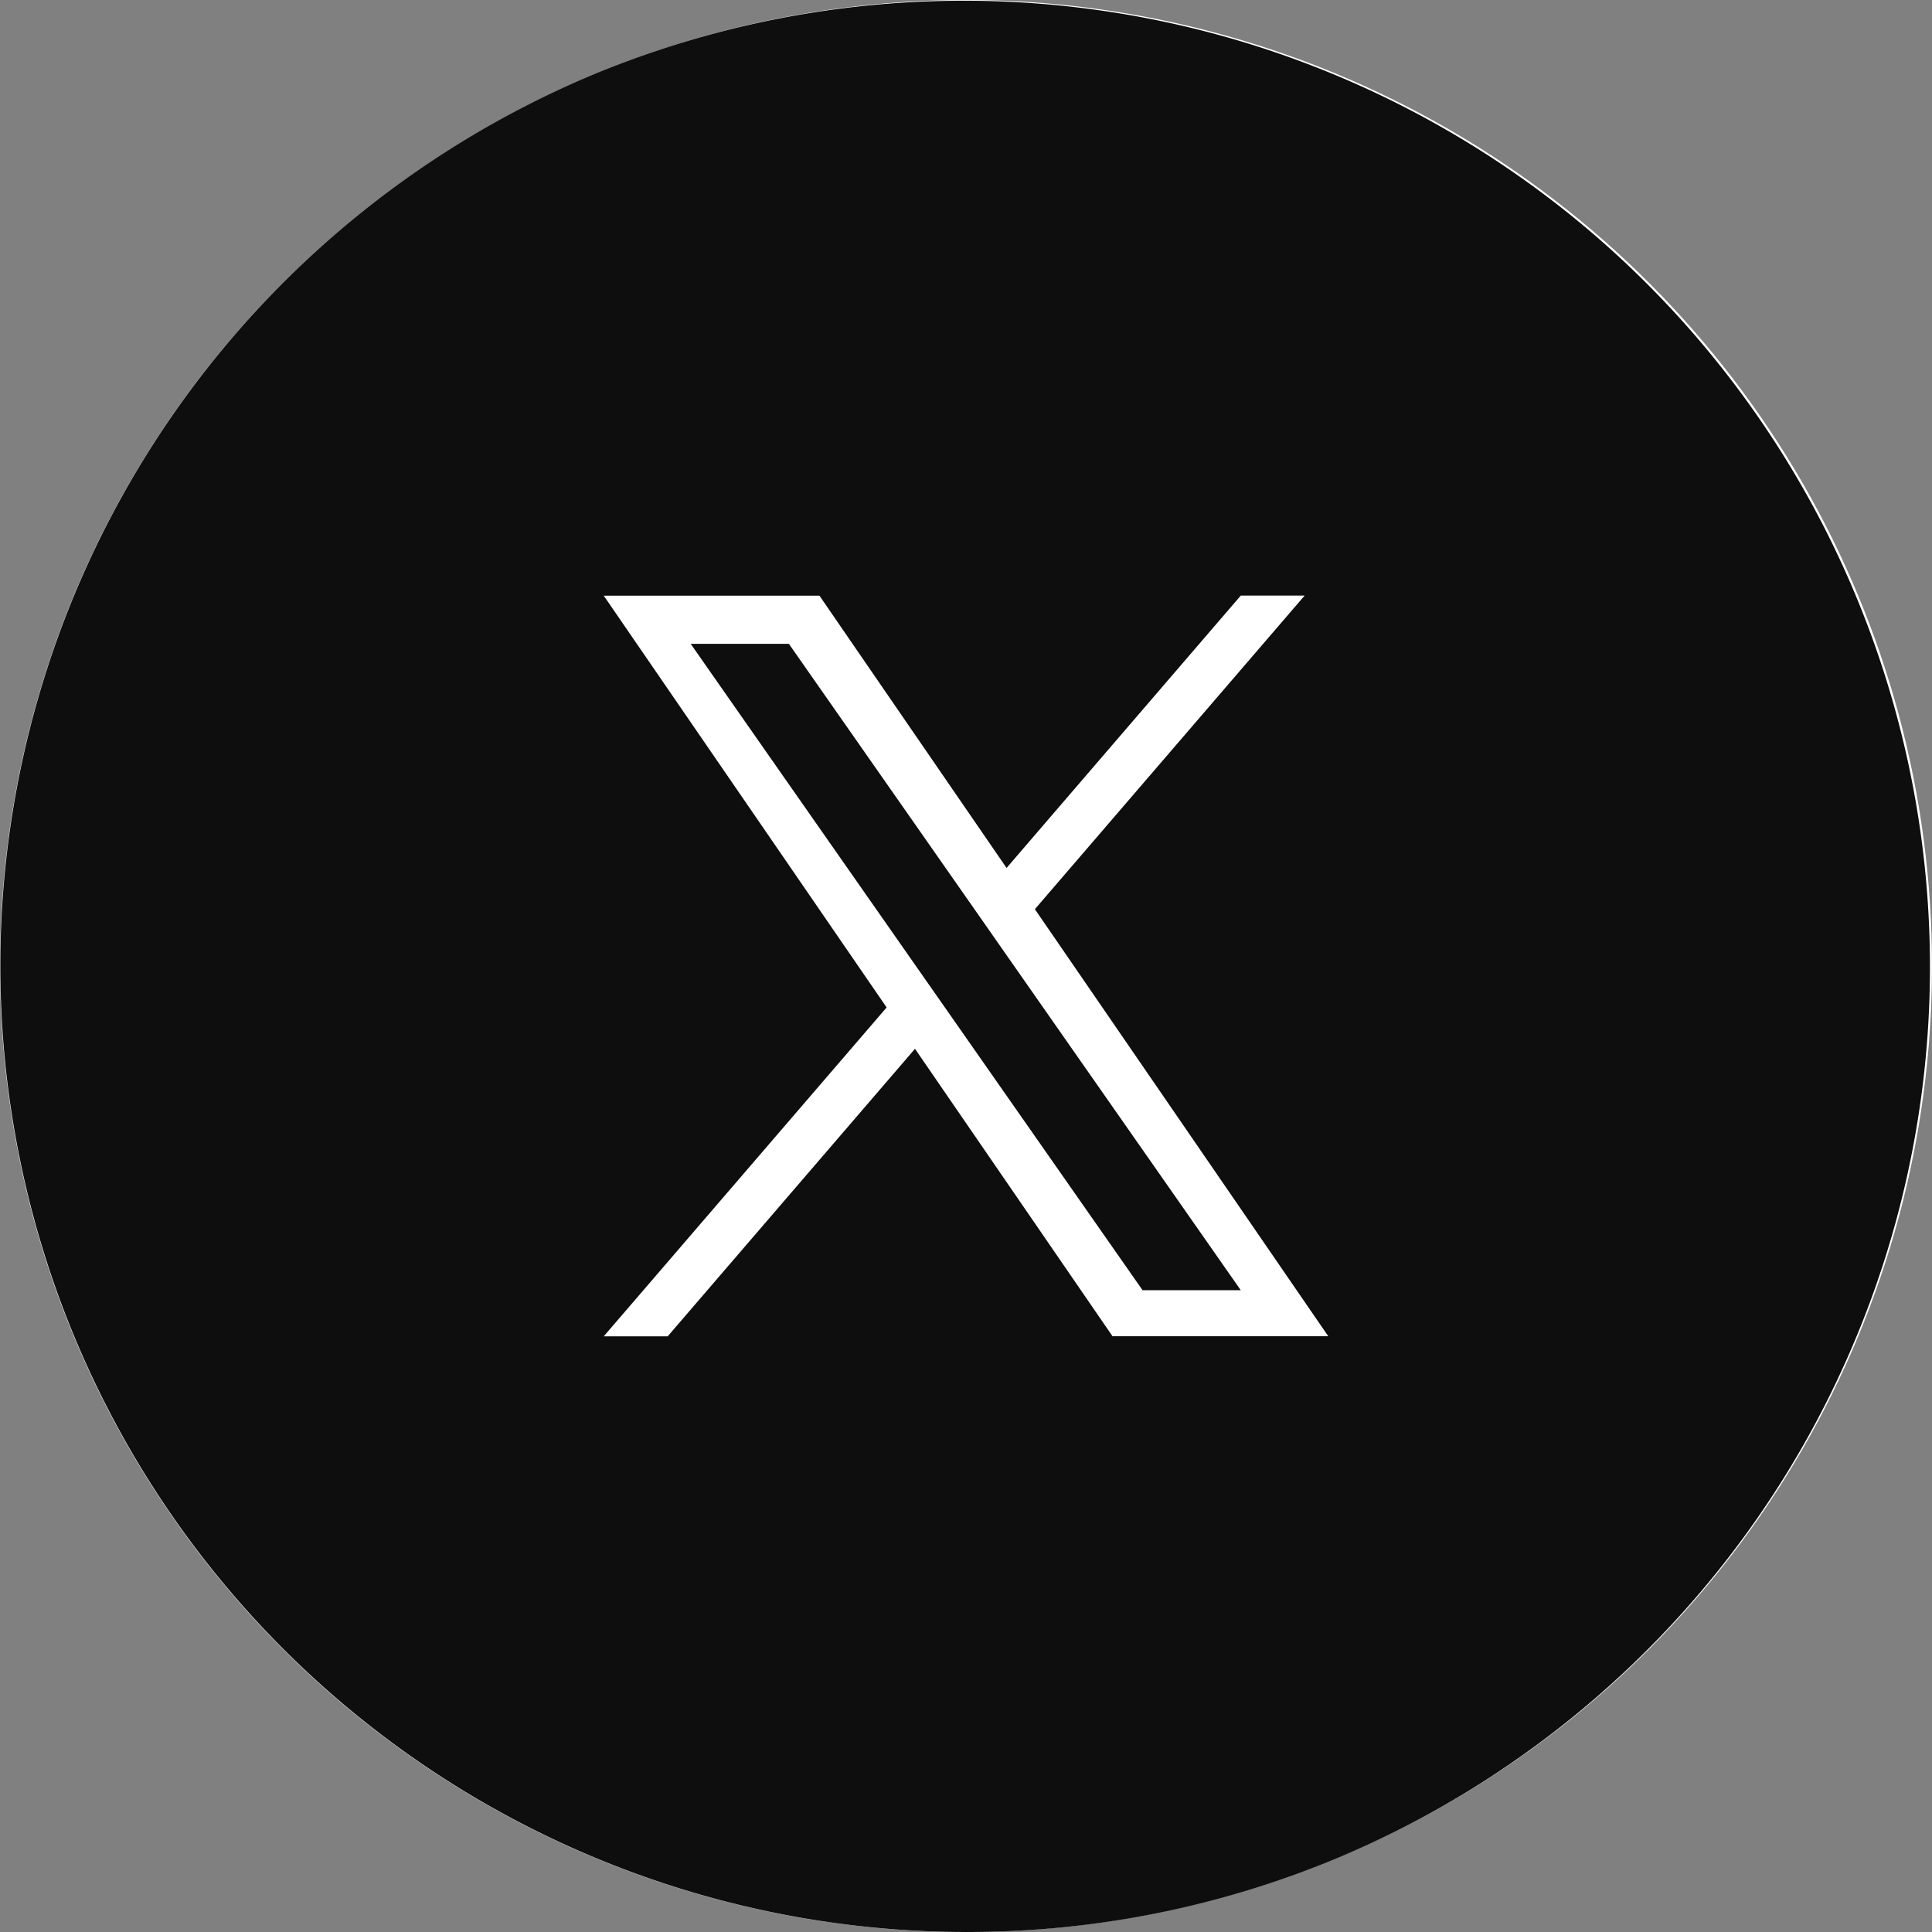 <svg xmlns="http://www.w3.org/2000/svg" width="40" height="40" viewBox="0 0 40 40">
  <rect x="0" y="0" width="40" height="40" fill="#808080" stroke="none"/>
  <g id="グループ_694" data-name="グループ 694" transform="translate(-4341 -5538)">
    <g id="x" transform="translate(3600 4150)">
      <ellipse id="Op_component_1" data-name="Op component 1" cx="20" cy="20" rx="20" ry="20" transform="translate(741 1388)" fill="#fff"/>
      <path id="x-2" data-name="x" d="M20,40A20.005,20.005,0,0,1,12.215,1.572a20.005,20.005,0,0,1,15.57,36.856A19.875,19.875,0,0,1,20,40ZM18.943,21.713h0l4.09,5.952H27.5l-6.074-8.841,5.585-6.493H25.689L20.84,17.97l-3.874-5.637H12.5l5.857,8.525L12.5,27.667h1.324l5.12-5.953Zm6.746,5H23.656l-4.042-5.782-.594-.849L14.3,13.33h2.033l3.812,5.451.593.849,4.952,7.084Z" transform="translate(741 1388)" fill="#0e0e0e"/>
    </g>
  </g>
</svg>
